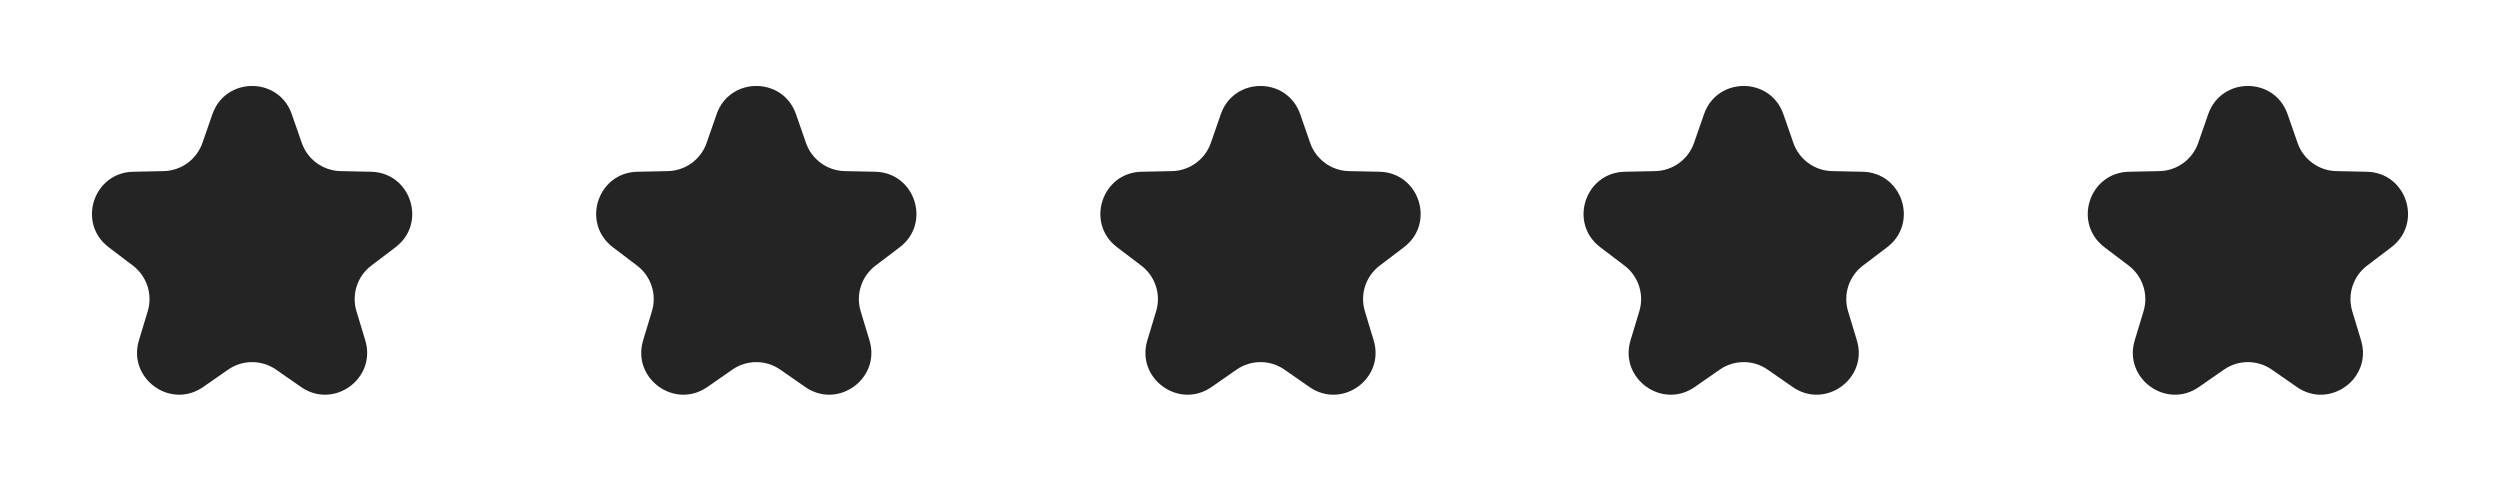 <svg width="119" height="24" viewBox="0 0 119 24" fill="none" xmlns="http://www.w3.org/2000/svg">
<g id="Group 78">
<path id="Star 1" d="M10.111 5.435C10.733 3.644 13.267 3.644 13.889 5.435L14.364 6.802C14.639 7.592 15.377 8.128 16.213 8.145L17.66 8.175C19.556 8.213 20.339 10.622 18.828 11.768L17.674 12.643C17.008 13.148 16.726 14.015 16.968 14.815L17.387 16.201C17.936 18.016 15.887 19.505 14.331 18.422L13.142 17.595C12.456 17.117 11.544 17.117 10.858 17.595L9.669 18.422C8.113 19.505 6.064 18.016 6.613 16.201L7.032 14.815C7.274 14.015 6.992 13.148 6.326 12.643L5.172 11.768C3.661 10.622 4.444 8.213 6.34 8.175L7.787 8.145C8.624 8.128 9.361 7.592 9.636 6.802L10.111 5.435Z" fill="#242424"/>
<path id="Star 2" d="M34.111 5.435C34.733 3.644 37.267 3.644 37.889 5.435L38.364 6.802C38.639 7.592 39.377 8.128 40.213 8.145L41.66 8.175C43.556 8.213 44.339 10.622 42.828 11.768L41.674 12.643C41.008 13.148 40.726 14.015 40.968 14.815L41.387 16.201C41.936 18.016 39.887 19.505 38.331 18.422L37.142 17.595C36.456 17.117 35.544 17.117 34.858 17.595L33.669 18.422C32.113 19.505 30.064 18.016 30.613 16.201L31.032 14.815C31.274 14.015 30.992 13.148 30.326 12.643L29.172 11.768C27.661 10.622 28.444 8.213 30.34 8.175L31.787 8.145C32.623 8.128 33.361 7.592 33.636 6.802L34.111 5.435Z" fill="#242424"/>
<path id="Star 3" d="M58.111 5.435C58.733 3.644 61.267 3.644 61.889 5.435L62.364 6.802C62.639 7.592 63.377 8.128 64.213 8.145L65.66 8.175C67.556 8.213 68.339 10.622 66.828 11.768L65.674 12.643C65.007 13.148 64.726 14.015 64.968 14.815L65.387 16.201C65.936 18.016 63.887 19.505 62.331 18.422L61.142 17.595C60.456 17.117 59.544 17.117 58.858 17.595L57.669 18.422C56.113 19.505 54.064 18.016 54.613 16.201L55.032 14.815C55.274 14.015 54.992 13.148 54.326 12.643L53.172 11.768C51.661 10.622 52.444 8.213 54.34 8.175L55.787 8.145C56.623 8.128 57.361 7.592 57.636 6.802L58.111 5.435Z" fill="#242424"/>
<path id="Star 4" d="M81.111 5.435C81.734 3.644 84.266 3.644 84.889 5.435L85.364 6.802C85.639 7.592 86.376 8.128 87.213 8.145L88.66 8.175C90.556 8.213 91.339 10.622 89.828 11.768L88.674 12.643C88.007 13.148 87.726 14.015 87.968 14.815L88.387 16.201C88.936 18.016 86.887 19.505 85.331 18.422L84.142 17.595C83.456 17.117 82.544 17.117 81.858 17.595L80.669 18.422C79.113 19.505 77.064 18.016 77.613 16.201L78.032 14.815C78.274 14.015 77.993 13.148 77.326 12.643L76.172 11.768C74.661 10.622 75.444 8.213 77.34 8.175L78.787 8.145C79.624 8.128 80.361 7.592 80.636 6.802L81.111 5.435Z" fill="#242424"/>
<path id="Star 5" d="M105.111 5.435C105.733 3.644 108.267 3.644 108.889 5.435L109.364 6.802C109.639 7.592 110.376 8.128 111.213 8.145L112.66 8.175C114.556 8.213 115.339 10.622 113.828 11.768L112.674 12.643C112.008 13.148 111.726 14.015 111.968 14.815L112.387 16.201C112.936 18.016 110.887 19.505 109.331 18.422L108.142 17.595C107.456 17.117 106.544 17.117 105.858 17.595L104.669 18.422C103.113 19.505 101.064 18.016 101.613 16.201L102.032 14.815C102.274 14.015 101.992 13.148 101.326 12.643L100.172 11.768C98.661 10.622 99.444 8.213 101.34 8.175L102.787 8.145C103.624 8.128 104.361 7.592 104.636 6.802L105.111 5.435Z" fill="#242424"/>
</g>
</svg>
